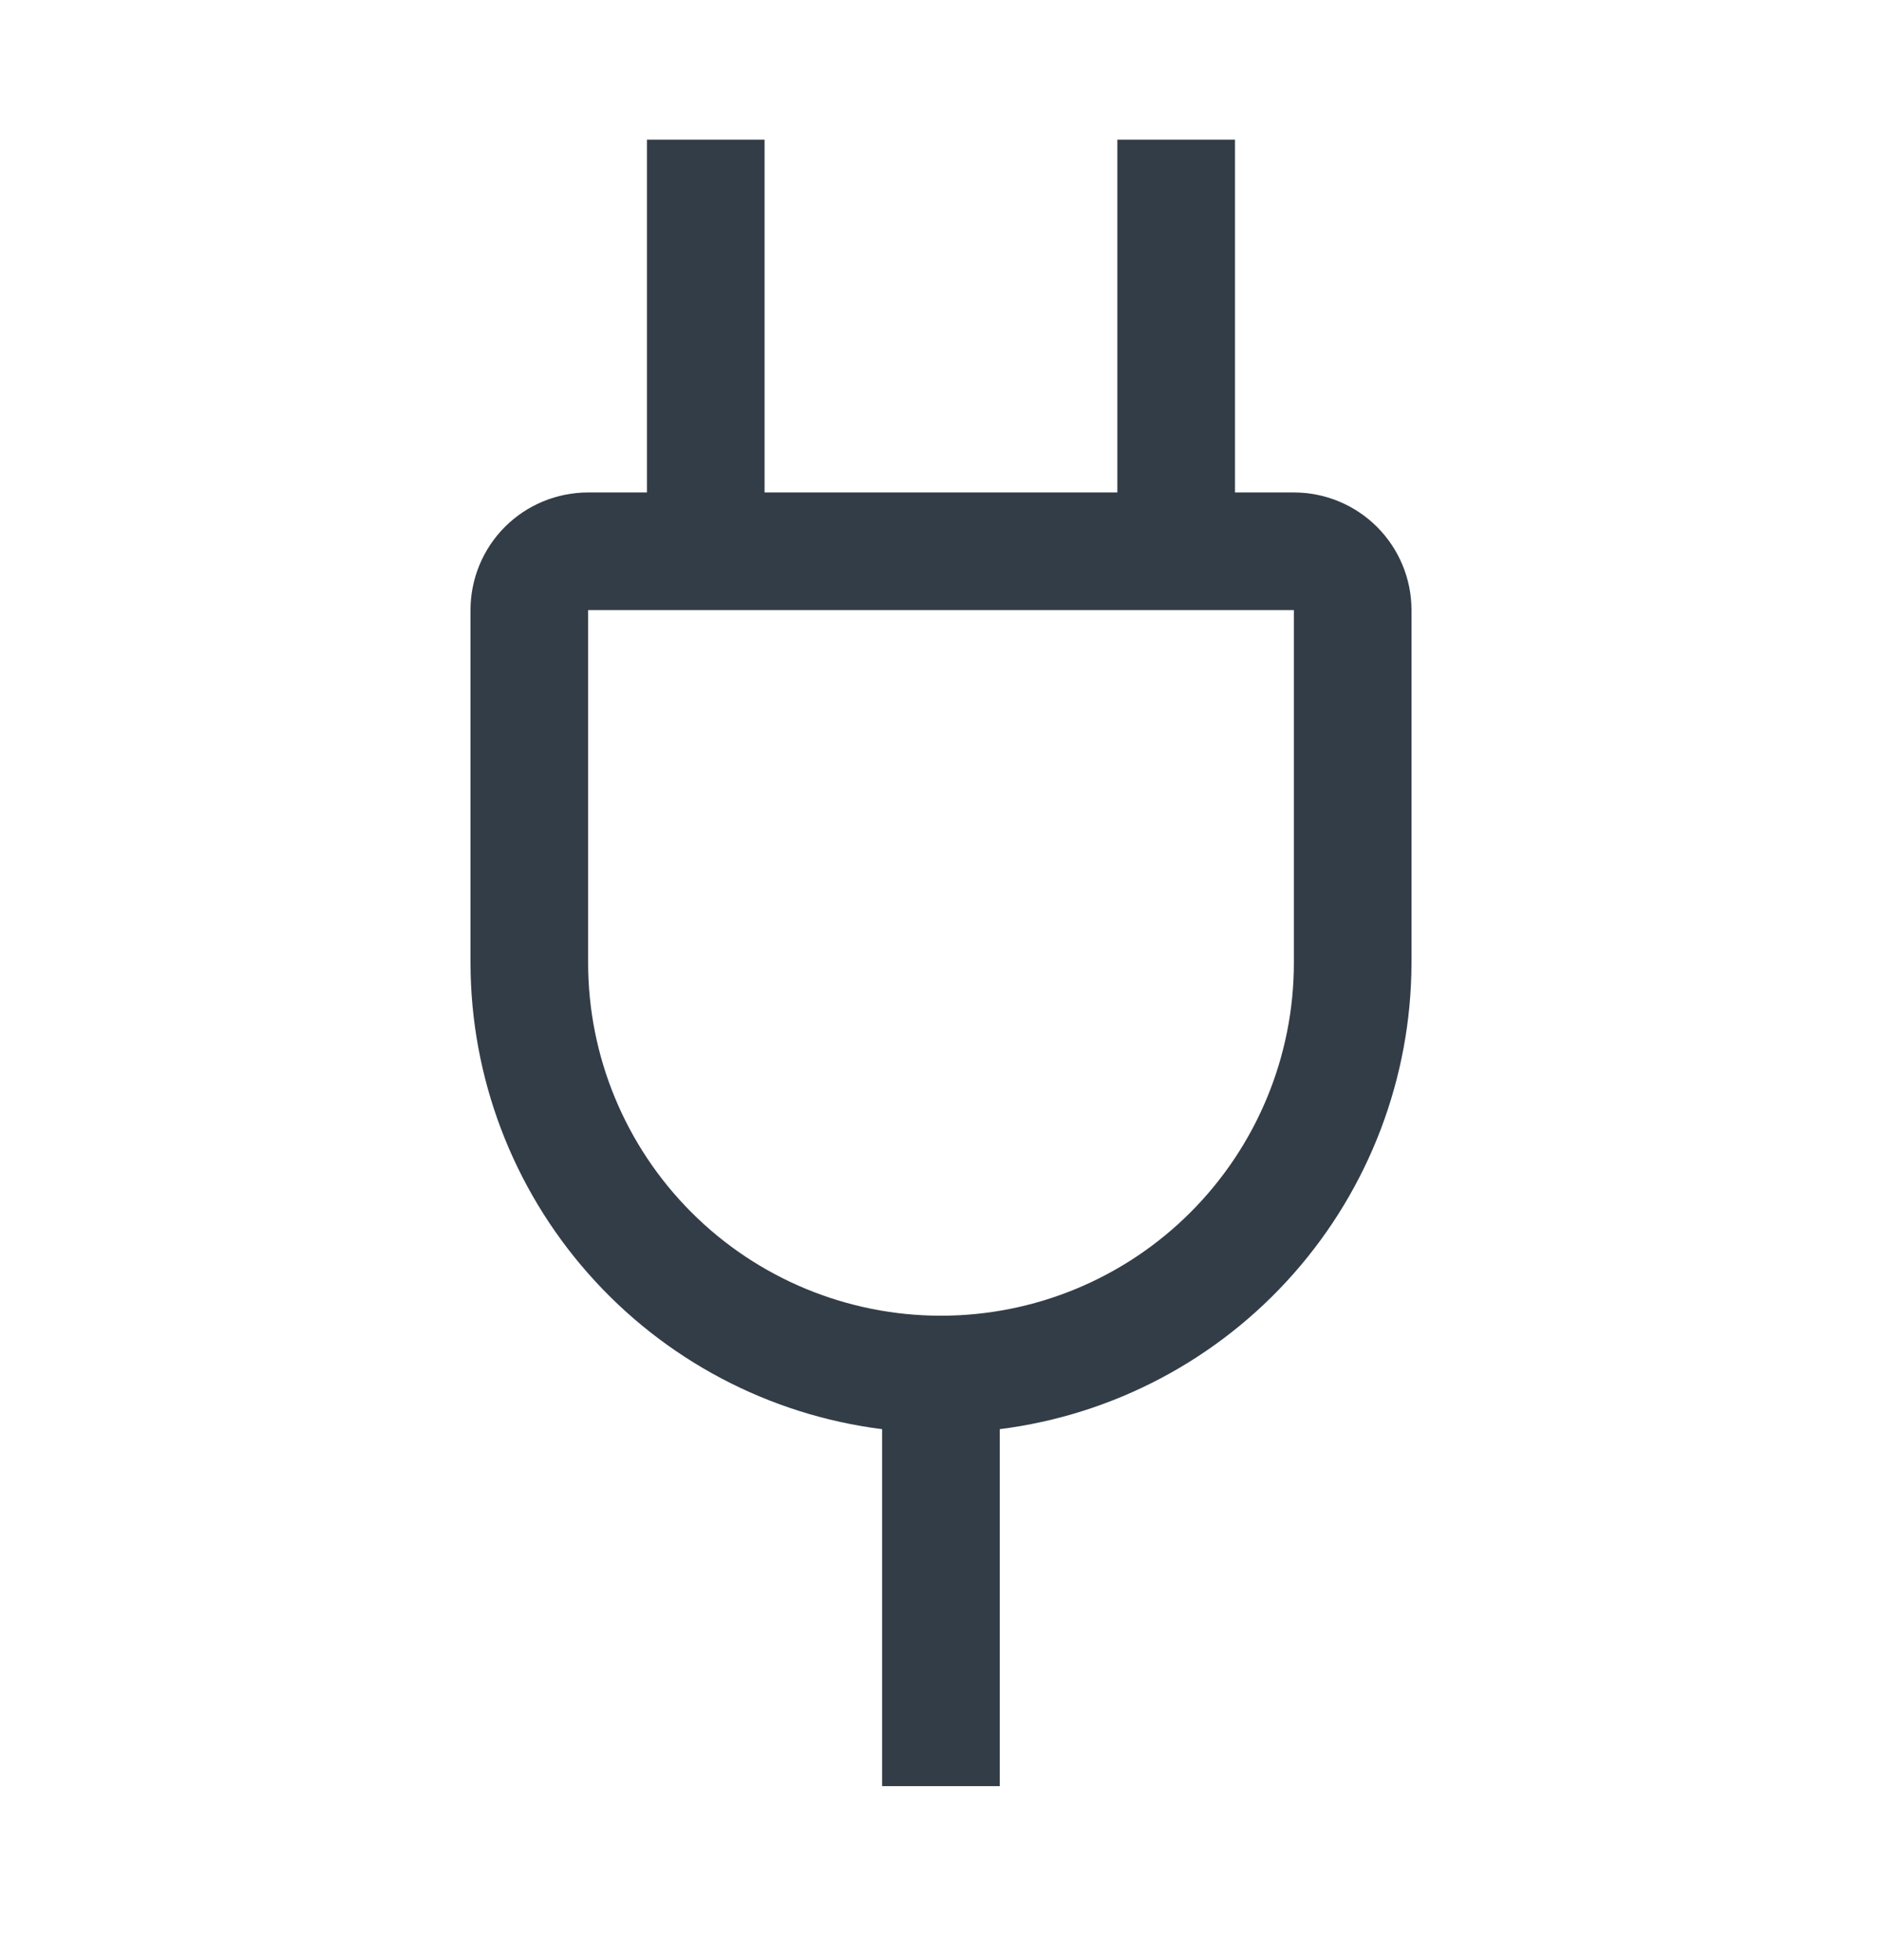 <svg width="24" height="25" viewBox="0 0 24 25" fill="none" xmlns="http://www.w3.org/2000/svg">
<path d="M16.5 6.281H15.749V1.781H14.249V6.281H9.75V1.781H8.25V6.281H7.5C7.102 6.281 6.72 6.439 6.439 6.72C6.158 7.001 6 7.383 6 7.781V12.281C6.002 13.741 6.536 15.15 7.503 16.245C8.469 17.34 9.801 18.045 11.249 18.228V22.781H12.749V18.228C14.198 18.045 15.53 17.34 16.496 16.245C17.463 15.15 17.997 13.741 18 12.281V7.781C18 7.383 17.841 7.001 17.56 6.72C17.279 6.439 16.897 6.281 16.5 6.281V6.281ZM16.5 12.281C16.5 13.474 16.025 14.619 15.181 15.463C14.338 16.307 13.193 16.781 11.999 16.781C10.806 16.781 9.661 16.307 8.818 15.463C7.974 14.619 7.5 13.474 7.5 12.281V7.781H16.5V12.281Z" fill="#333D47"/>
</svg>

